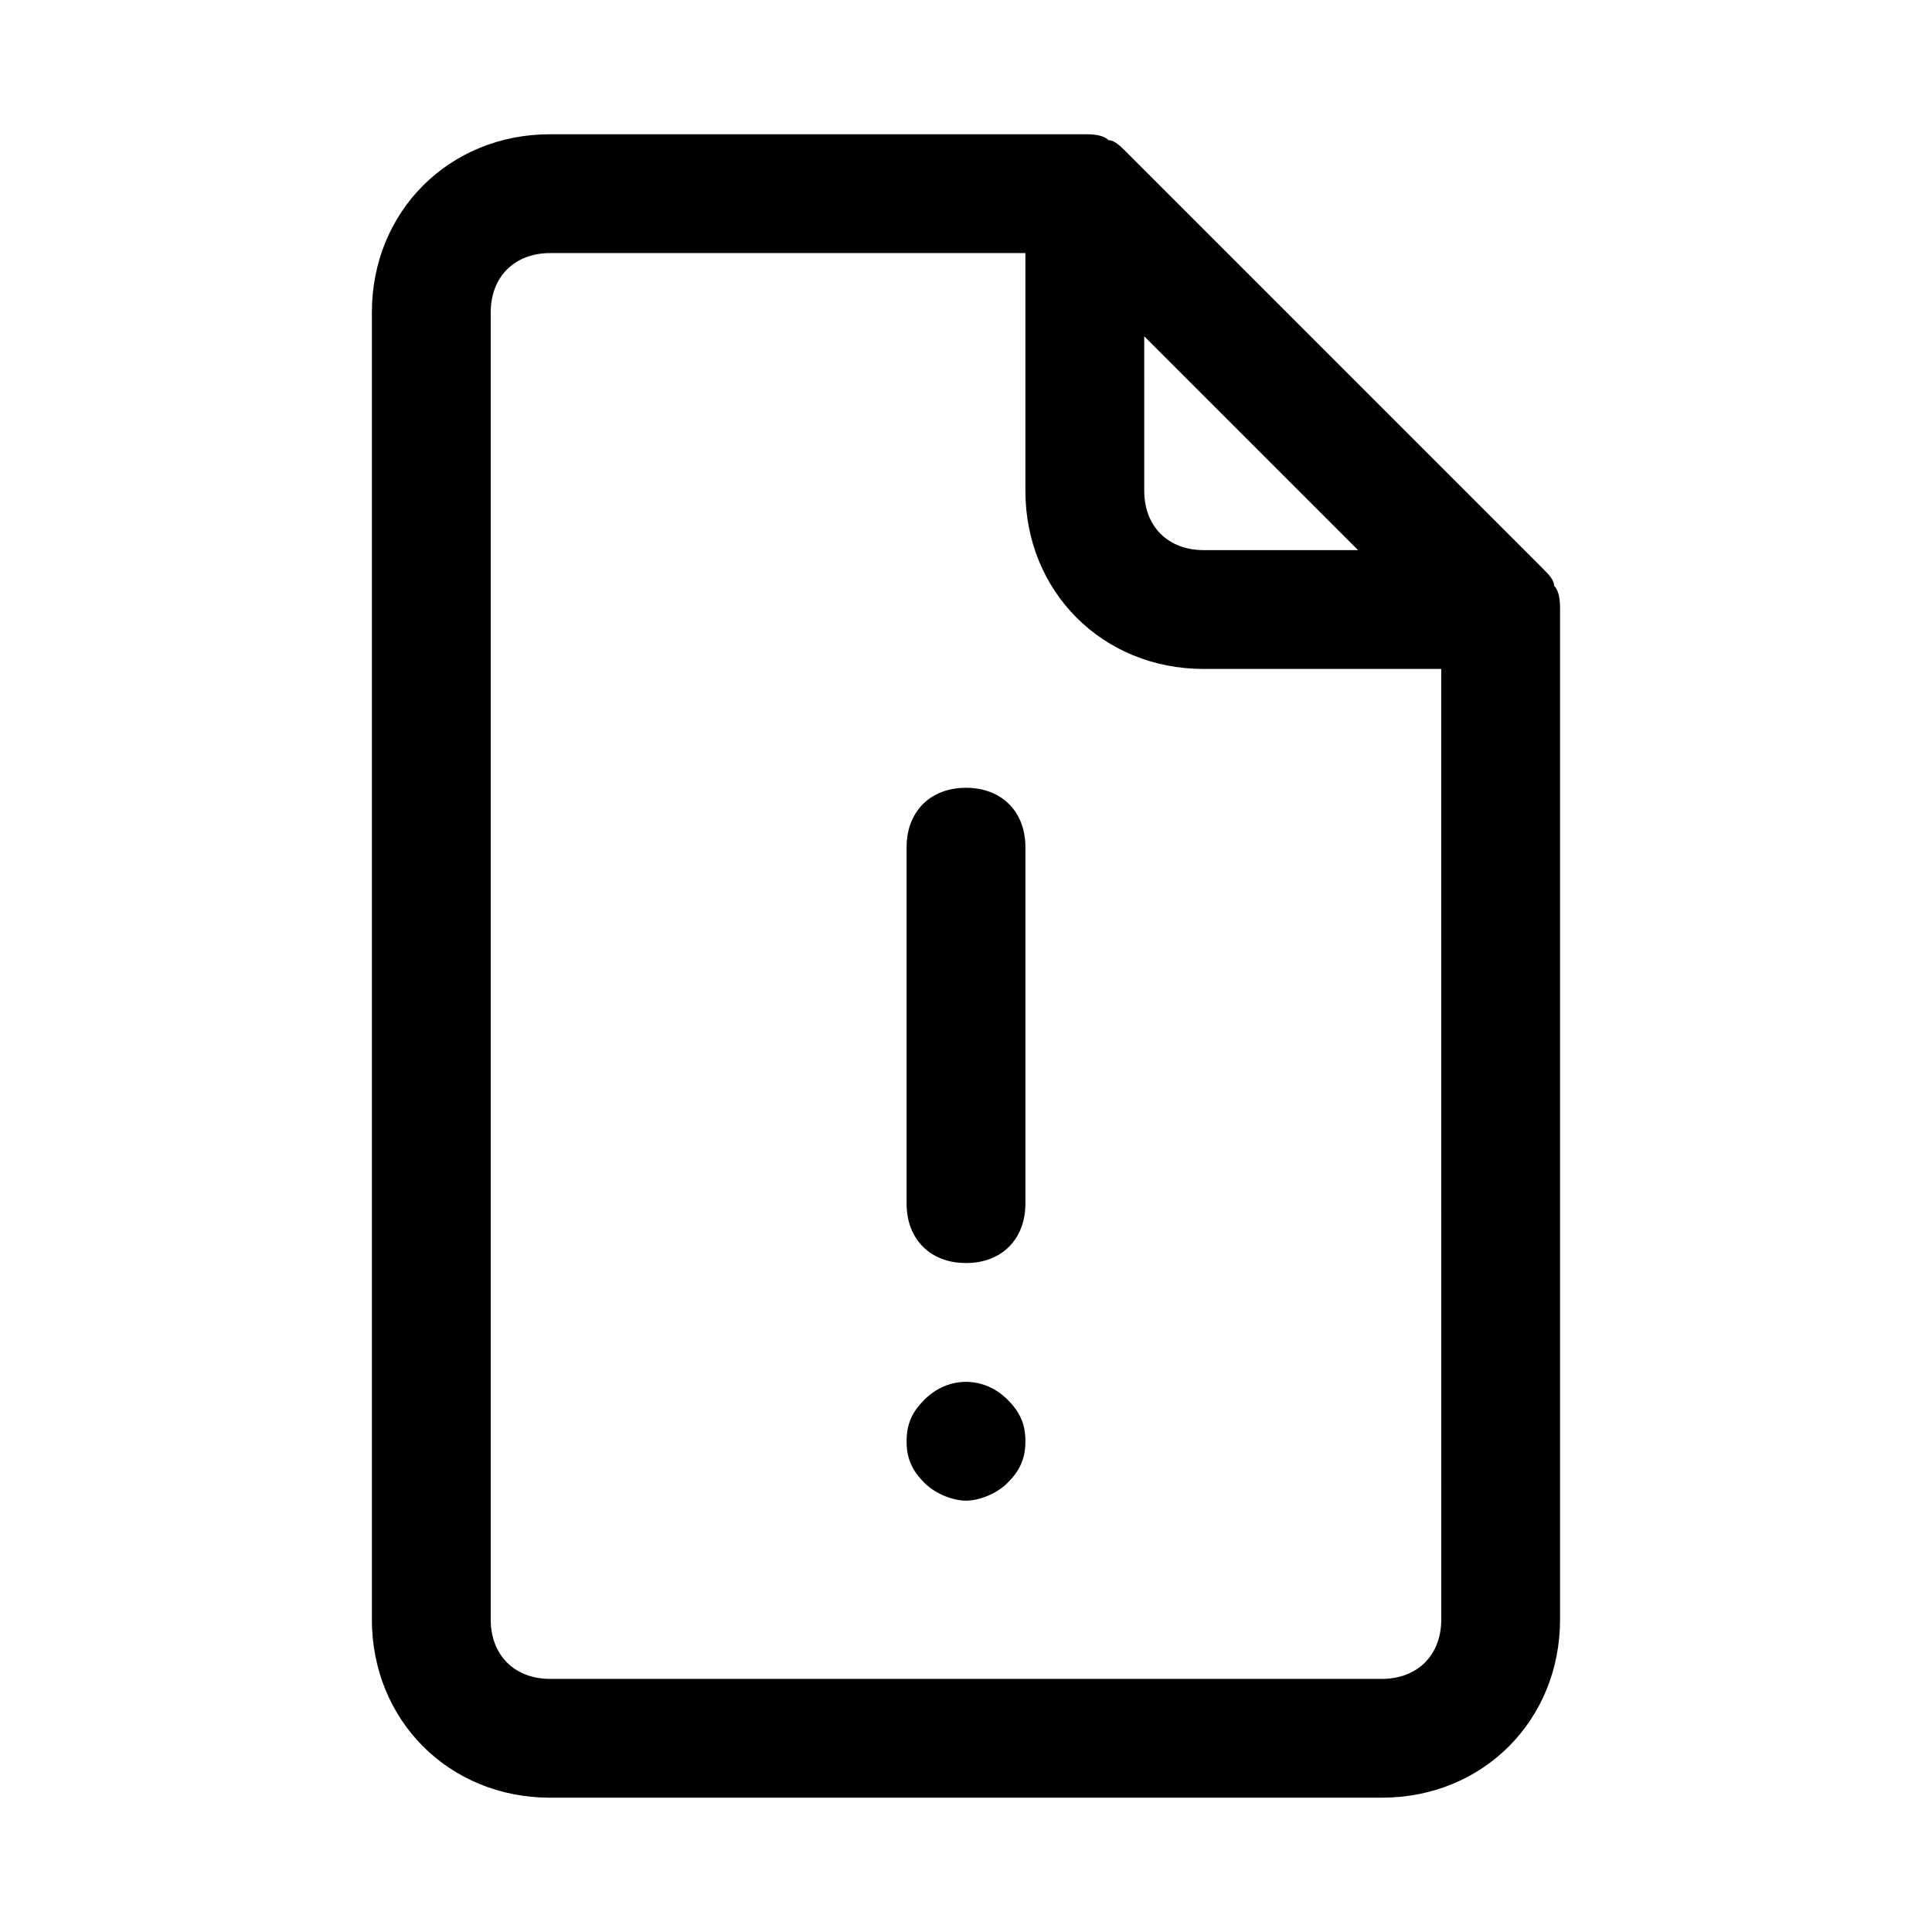 <?xml version="1.0" encoding="UTF-8"?>
<!-- The Best Svg Icon site in the world: iconSvg.co, Visit us! https://iconsvg.co -->
<svg fill="#000000" width="800px" height="800px" version="1.1" viewBox="144 144 512 512" xmlns="http://www.w3.org/2000/svg">
 <g>
  <path d="m388.98 514.93c-3.148 3.148-4.723 6.297-4.723 11.02 0 4.723 1.574 7.871 4.723 11.02 3.148 3.148 7.871 4.723 11.02 4.723 3.148 0 7.871-1.574 11.02-4.723s4.723-6.297 4.723-11.02c0-4.723-1.574-7.871-4.723-11.02-6.293-6.297-15.742-6.297-22.039 0z"/>
  <path d="m400 352.77c-9.445 0-15.742 6.297-15.742 15.742v94.465c0 9.445 6.297 15.742 15.742 15.742s15.742-6.297 15.742-15.742v-94.465c0-9.445-6.297-15.742-15.742-15.742z"/>
  <path d="m552.71 294.51-110.21-110.21c-1.574-1.574-3.148-3.148-4.723-3.148-1.574-1.574-4.723-1.574-6.297-1.574h-141.7c-26.766 0-47.23 20.469-47.23 47.23v346.37c0 26.766 20.469 47.23 47.23 47.23h220.42c26.766 0 47.23-20.469 47.23-47.23v-267.64c0-1.574 0-4.723-1.574-6.297 0-1.574-1.574-3.152-3.148-4.727zm-105.48-61.398 56.68 56.676h-40.934c-9.445 0-15.742-6.297-15.742-15.742zm78.719 340.07c0 9.445-6.297 15.742-15.742 15.742h-220.42c-9.445 0-15.742-6.297-15.742-15.742v-346.37c0-9.445 6.297-15.742 15.742-15.742h125.95v62.977c0 26.766 20.469 47.23 47.23 47.23h62.977z"/>
 </g>
</svg>